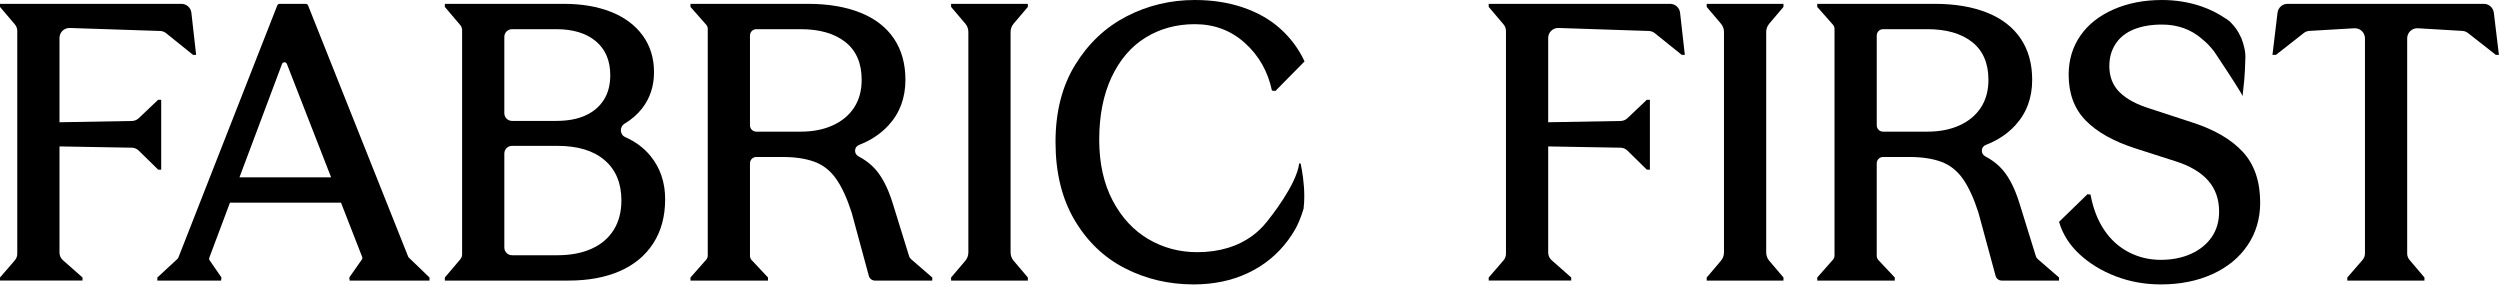 <svg xmlns="http://www.w3.org/2000/svg" fill="none" viewBox="0 0 964 110" height="110" width="964">
<path fill="black" d="M62.158 65.415V38.481H60.975L53.478 45.591C52.779 46.253 51.857 46.63 50.895 46.647L22.939 47.139V14.639C22.939 12.461 24.743 10.716 26.919 10.788L61.762 11.945C62.596 11.973 63.399 12.271 64.05 12.795L74.444 21.163H75.627L73.792 4.901C73.572 2.953 71.925 1.48 69.964 1.48H0V2.663L5.743 9.429C6.333 10.125 6.659 11.009 6.659 11.922V97.871C6.659 98.797 6.326 99.691 5.719 100.391L0 107.003V108.186H31.819V107.003L24.24 100.309C23.412 99.578 22.938 98.526 22.938 97.423V56.46L50.855 56.952C51.841 56.97 52.783 57.365 53.486 58.056L60.974 65.414H62.157L62.158 65.415Z"></path>
<path fill="black" d="M157.392 98.96L118.801 2.116C118.648 1.733 118.276 1.481 117.864 1.481H107.841C107.426 1.481 107.053 1.735 106.901 2.121L68.756 99.39C68.7 99.531 68.615 99.658 68.503 99.762L60.68 107.005V108.188H85.248L85.397 107.005L80.809 100.334C80.622 100.062 80.58 99.717 80.696 99.408L88.675 78.144H131.489L139.664 99.102C139.786 99.417 139.743 99.771 139.55 100.047L134.679 107.005L134.828 108.188H165.611V107.005L157.628 99.312C157.525 99.213 157.444 99.093 157.392 98.96ZM92.341 68.376L108.742 24.668C109.067 23.802 110.29 23.794 110.625 24.656L127.679 68.377L92.341 68.376Z"></path>
<path fill="black" d="M241.09 52.865C238.944 51.907 238.827 48.883 240.846 47.679C243.508 46.092 245.736 44.16 247.529 41.883C250.637 37.939 252.189 33.25 252.189 27.824C252.189 22.398 250.733 17.686 247.824 13.689C244.913 9.694 240.843 6.661 235.613 4.588C230.383 2.515 224.315 1.481 217.41 1.481H171.53V2.664L177.485 9.679C177.939 10.215 178.189 10.894 178.189 11.596V98.074C178.189 98.776 177.939 99.455 177.485 99.991L171.53 107.005V108.188H219.335C226.832 108.188 233.369 106.98 238.944 104.562C244.517 102.144 248.834 98.568 251.894 93.832C254.952 89.096 256.482 83.424 256.482 76.812C256.482 70.3 254.583 64.727 250.785 60.088C248.287 57.041 245.055 54.634 241.089 52.865H241.09ZM194.47 14.212C194.47 12.576 195.796 11.249 197.432 11.249H214.45C220.962 11.249 226.068 12.802 229.768 15.911C233.468 19.018 235.318 23.383 235.318 29.008C235.318 32.76 234.478 35.941 232.801 38.555C231.122 41.169 228.754 43.168 225.698 44.549C222.638 45.93 218.889 46.62 214.449 46.62H197.431C195.795 46.62 194.469 45.293 194.469 43.658V14.212H194.47ZM236.65 88.652C234.676 91.811 231.839 94.229 228.139 95.905C224.439 97.584 220.023 98.42 214.894 98.42H197.432C195.796 98.42 194.47 97.093 194.47 95.458V59.202C194.47 57.566 195.796 56.239 197.432 56.239H214.894C222.788 56.239 228.881 58.089 233.173 61.789C237.464 65.489 239.611 70.647 239.611 77.256C239.611 81.695 238.622 85.495 236.65 88.652Z"></path>
<path fill="black" d="M350.551 98.79L344.245 78.439C342.271 72.028 339.707 67.292 336.55 64.232C334.94 62.674 333.1 61.359 331.03 60.287C329.191 59.334 329.3 56.642 331.23 55.893C335.772 54.131 339.544 51.631 342.544 48.395C346.934 43.661 349.13 37.791 349.13 30.783C349.13 24.568 347.65 19.266 344.689 14.874C341.73 10.484 337.413 7.154 331.739 4.883C326.065 2.616 319.33 1.48 311.538 1.48H266.25V2.663L272.298 9.521C272.691 9.966 272.908 10.54 272.908 11.134V98.534C272.908 99.129 272.691 99.702 272.298 100.148L266.25 107.005V108.188H296.145V107.005L289.85 100.309C289.426 99.857 289.189 99.26 289.189 98.64V62.971C289.189 61.625 290.28 60.533 291.626 60.533H301.769C306.602 60.533 310.697 61.15 314.054 62.383C317.407 63.618 320.194 65.813 322.414 68.97C324.636 72.129 326.632 76.469 328.408 81.994L335.024 106.39C335.312 107.452 336.276 108.189 337.377 108.189H359.488V107.006L351.284 99.914C350.939 99.616 350.684 99.227 350.55 98.792L350.551 98.79ZM321.158 48.321C317.607 49.95 313.463 50.764 308.726 50.764H291.627C290.281 50.764 289.19 49.673 289.19 48.327V13.688C289.19 12.342 290.281 11.25 291.627 11.25H308.726C316.027 11.25 321.773 12.902 325.968 16.207C330.159 19.513 332.257 24.373 332.257 30.784C332.257 34.928 331.295 38.481 329.37 41.44C327.448 44.401 324.708 46.695 321.157 48.322L321.158 48.321Z"></path>
<path fill="black" d="M366.74 2.664L372.23 9.131C372.986 10.02 373.401 11.149 373.401 12.316V97.355C373.401 98.522 372.986 99.65 372.23 100.54L366.74 107.006V108.189H396.34V107.006L390.85 100.54C390.095 99.65 389.681 98.522 389.681 97.355V12.315C389.681 11.149 390.095 10.02 390.85 9.131L396.34 2.664V1.481H366.74V2.664Z"></path>
<path fill="black" d="M961.622 4.906C961.387 2.952 959.729 1.481 957.76 1.481H882.077C880.108 1.481 878.45 2.952 878.215 4.906L876.26 21.164H877.592L888.327 12.74C888.95 12.251 889.708 11.964 890.5 11.917L907.811 10.899C910.045 10.768 911.929 12.544 911.929 14.782V97.709C911.929 98.646 911.59 99.552 910.976 100.259L905.122 107.005V108.188H934.868V107.005L929.133 100.25C928.536 99.547 928.209 98.655 928.209 97.733V14.783C928.209 12.545 930.093 10.768 932.328 10.901L949.489 11.917C950.28 11.963 951.038 12.25 951.66 12.74L962.397 21.164H963.58L961.624 4.906H961.622Z"></path>
<path fill="black" d="M644.007 1.481H574.043V2.664L579.786 9.43C580.377 10.126 580.702 11.01 580.702 11.923V97.872C580.702 98.798 580.369 99.692 579.763 100.392L574.044 107.004V108.187H605.863V107.004L598.284 100.31C597.456 99.579 596.982 98.527 596.982 97.424V56.461L624.899 56.953C625.885 56.971 626.828 57.366 627.53 58.057L635.018 65.415H636.201V38.481H635.018L627.521 45.591C626.822 46.253 625.9 46.63 624.938 46.647L596.982 47.139V14.639C596.982 12.461 598.785 10.716 600.962 10.788L635.805 11.945C636.639 11.973 637.442 12.271 638.093 12.795L648.487 21.163H649.67L647.836 4.901C647.616 2.953 645.969 1.48 644.008 1.48L644.007 1.481Z"></path>
<path fill="black" d="M658.106 2.664L663.596 9.131C664.352 10.02 664.767 11.149 664.767 12.316V97.355C664.767 98.522 664.352 99.65 663.596 100.54L658.106 107.006V108.189H687.706V107.006L682.216 100.54C681.461 99.65 681.047 98.522 681.047 97.355V12.315C681.047 11.149 681.461 10.02 682.216 9.131L687.706 2.664V1.481H658.106V2.664Z"></path>
<path fill="black" d="M785.031 98.79L778.725 78.439C776.751 72.028 774.187 67.292 771.03 64.232C769.419 62.674 767.58 61.359 765.51 60.287C763.671 59.334 763.78 56.642 765.71 55.893C770.252 54.131 774.024 51.631 777.024 48.395C781.414 43.661 783.61 37.791 783.61 30.783C783.61 24.568 782.13 19.266 779.169 14.874C776.21 10.484 771.893 7.154 766.219 4.883C760.545 2.616 753.81 1.48 746.018 1.48H700.73V2.663L706.779 9.521C707.172 9.966 707.389 10.54 707.389 11.134V98.534C707.389 99.129 707.172 99.702 706.779 100.148L700.73 107.005V108.188H730.625V107.005L724.33 100.309C723.906 99.857 723.669 99.26 723.669 98.64V62.971C723.669 61.625 724.76 60.533 726.106 60.533H736.249C741.083 60.533 745.177 61.15 748.534 62.383C751.887 63.618 754.674 65.813 756.894 68.97C759.116 72.129 761.112 76.469 762.888 81.994L769.505 106.39C769.793 107.452 770.757 108.189 771.858 108.189H793.969V107.006L785.765 99.914C785.42 99.616 785.165 99.227 785.031 98.792V98.79ZM755.638 48.321C752.086 49.95 747.943 50.764 743.206 50.764H726.107C724.761 50.764 723.67 49.673 723.67 48.327V13.688C723.67 12.342 724.761 11.25 726.107 11.25H743.206C750.507 11.25 756.253 12.902 760.449 16.207C764.641 19.513 766.738 24.373 766.738 30.784C766.738 34.928 765.776 38.481 763.851 41.44C761.929 44.401 759.189 46.695 755.638 48.322V48.321Z"></path>
<path fill="black" d="M441.704 14.504C447.285 11.057 453.628 9.324 460.733 9.324C468.217 9.324 474.666 11.735 480.036 16.576C485.406 21.417 488.895 27.527 490.459 34.927L491.792 35.076L503.04 23.68C500.778 18.838 497.67 14.652 493.716 11.1C489.784 7.549 484.984 4.821 479.36 2.897C473.737 0.973 467.542 0 460.734 0C451.346 0 442.593 2.094 434.453 6.28C426.313 10.487 419.695 16.704 414.621 24.949C409.546 33.173 407.009 43.11 407.009 54.761C407.009 66.495 409.44 76.516 414.324 84.805C419.208 93.093 425.699 99.309 433.796 103.453C441.872 107.597 450.71 109.669 460.287 109.669C467.983 109.669 474.939 108.21 481.135 105.313C487.351 102.395 492.509 98.209 496.611 92.712C497.689 91.296 498.662 89.773 499.55 88.187C499.782 87.765 499.994 87.341 500.206 86.919C501.199 84.889 501.982 82.69 502.658 80.47C502.849 78.884 502.934 77.256 502.934 75.671C502.934 70.555 502.088 65.713 501.517 63.028L500.968 63.007C499.974 71.358 489.212 84.594 489.212 84.594C489.043 84.806 488.873 85.038 488.726 85.228C488.663 85.313 488.578 85.397 488.514 85.482C486.908 87.512 485.11 89.287 483.059 90.81C477.245 95.081 470.099 97.237 461.621 97.237C454.792 97.237 448.533 95.567 442.803 92.205C437.095 88.843 432.507 83.896 429.039 77.341C425.593 70.766 423.859 62.943 423.859 53.872C423.859 44.591 425.445 36.578 428.595 29.812C431.766 23.068 436.122 17.95 441.704 14.504Z"></path>
<path fill="black" d="M845.325 47.213L829.045 41.884C823.914 40.309 820.018 38.211 817.355 35.595C814.689 32.981 813.358 29.601 813.358 25.457C813.358 22.201 814.173 19.339 815.8 16.872C817.429 14.409 819.77 12.559 822.83 11.322C825.888 10.089 829.489 9.472 833.635 9.472C839.652 9.472 844.782 11.299 849.026 14.95C849.073 14.991 849.117 15.039 849.164 15.08C849.158 15.083 849.154 15.086 849.15 15.089L849.315 15.224L850.009 15.787C850.897 16.544 852.253 17.871 853.792 19.876C854.077 20.302 861.894 31.997 864.144 35.866C864.34 36.251 864.551 36.628 864.739 37.016C864.962 34.963 865.202 32.91 865.385 30.853C865.591 28.512 865.687 26.163 865.763 23.814C865.78 23.281 865.804 22.75 865.819 22.217C865.827 21.932 865.817 21.649 865.817 21.364C865.794 21.075 865.778 20.787 865.751 20.498C865.728 20.263 865.685 20.06 865.656 19.838L865.677 19.83C865.652 19.663 865.615 19.511 865.586 19.347C865.54 19.063 865.487 18.762 865.421 18.484C865.136 17.161 864.76 15.97 864.325 14.903C864.313 14.848 864.294 14.797 864.284 14.742C864.243 14.658 864.187 14.563 864.144 14.48C863.025 11.909 861.596 10.095 860.421 8.919C860.405 8.9 860.394 8.885 860.38 8.866C860.304 8.771 859.957 8.448 859.88 8.353C859.851 8.372 859.754 8.181 859.727 8.198C859.597 8.1 859.455 8.015 859.322 7.918C858.678 7.39 858.251 7.14 858.251 7.14L858.268 7.186C855.419 5.238 852.289 3.627 848.807 2.443C844.019 0.814 838.964 0.001 833.638 0.001C826.729 0.001 820.515 1.211 814.989 3.627C809.462 6.047 805.196 9.425 802.188 13.765C799.176 18.109 797.673 23.141 797.673 28.862C797.673 36.064 799.843 41.911 804.185 46.4C808.525 50.891 814.99 54.516 823.573 57.277L838.817 62.162C844.441 63.938 848.66 66.43 851.472 69.634C854.284 72.843 855.69 76.813 855.69 81.549C855.69 85.396 854.728 88.703 852.803 91.464C850.879 94.229 848.215 96.374 844.81 97.902C841.407 99.434 837.534 100.196 833.192 100.196C828.753 100.196 824.632 99.211 820.834 97.237C817.035 95.263 813.878 92.404 811.363 88.652C808.846 84.904 807.093 80.364 806.108 75.037L804.925 74.888L793.972 85.544C795.353 90.28 797.992 94.449 801.89 98.05C805.786 101.653 810.448 104.488 815.877 106.561C821.301 108.632 827.074 109.668 833.192 109.668C840.691 109.668 847.35 108.336 853.172 105.671C858.992 103.007 863.508 99.285 866.715 94.499C869.919 89.713 871.526 84.262 871.526 78.144C871.526 69.955 869.304 63.443 864.865 58.608C860.426 53.774 853.914 49.975 845.329 47.213H845.325Z"></path>
</svg>
